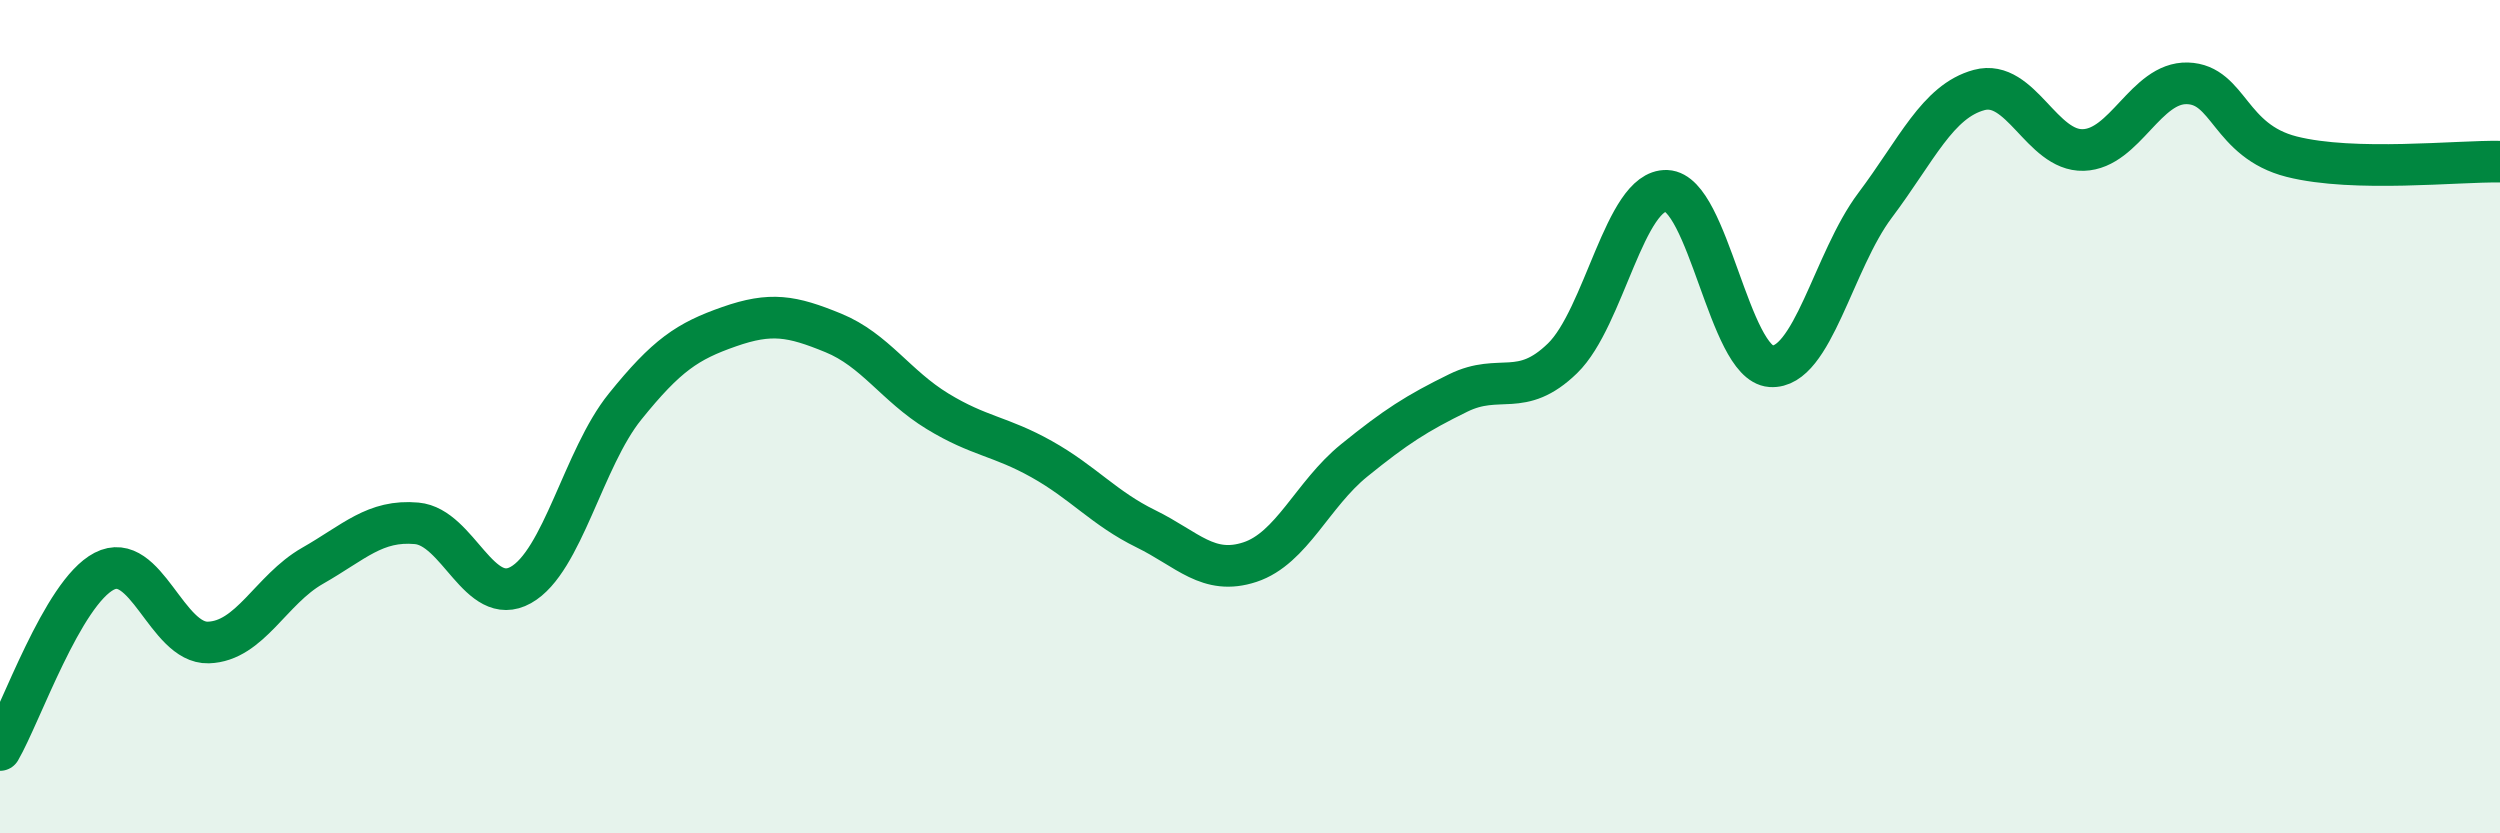 
    <svg width="60" height="20" viewBox="0 0 60 20" xmlns="http://www.w3.org/2000/svg">
      <path
        d="M 0,18 C 0.5,17.14 1.5,14.23 2.5,13.71 C 3.5,13.19 4,15.45 5,15.42 C 6,15.39 6.5,14.15 7.5,13.58 C 8.5,13.01 9,12.47 10,12.56 C 11,12.65 11.5,14.6 12.5,14.04 C 13.5,13.48 14,11 15,9.76 C 16,8.52 16.5,8.19 17.5,7.84 C 18.5,7.49 19,7.58 20,7.99 C 21,8.4 21.5,9.26 22.5,9.87 C 23.5,10.48 24,10.46 25,11.02 C 26,11.58 26.5,12.2 27.5,12.69 C 28.5,13.18 29,13.82 30,13.49 C 31,13.16 31.5,11.86 32.5,11.05 C 33.5,10.24 34,9.92 35,9.43 C 36,8.94 36.5,9.57 37.5,8.6 C 38.5,7.63 39,4.54 40,4.58 C 41,4.62 41.5,8.72 42.5,8.79 C 43.5,8.86 44,6.26 45,4.93 C 46,3.6 46.5,2.43 47.5,2.16 C 48.5,1.89 49,3.63 50,3.6 C 51,3.57 51.5,1.97 52.5,2 C 53.5,2.03 53.5,3.38 55,3.76 C 56.5,4.14 59,3.86 60,3.88L60 20L0 20Z"
        fill="#008740"
        opacity="0.1"
        stroke-linecap="round"
        stroke-linejoin="round"
      />
      <path
        d="M 0,18 C 0.5,17.14 1.5,14.23 2.5,13.71 C 3.5,13.19 4,15.45 5,15.42 C 6,15.39 6.5,14.15 7.5,13.58 C 8.5,13.01 9,12.47 10,12.56 C 11,12.65 11.5,14.6 12.5,14.04 C 13.5,13.48 14,11 15,9.76 C 16,8.52 16.5,8.19 17.5,7.84 C 18.5,7.49 19,7.58 20,7.99 C 21,8.4 21.5,9.26 22.5,9.87 C 23.5,10.48 24,10.46 25,11.02 C 26,11.58 26.5,12.2 27.5,12.69 C 28.5,13.18 29,13.82 30,13.49 C 31,13.16 31.5,11.86 32.5,11.05 C 33.5,10.24 34,9.92 35,9.43 C 36,8.94 36.5,9.57 37.5,8.6 C 38.5,7.63 39,4.54 40,4.58 C 41,4.62 41.5,8.72 42.5,8.79 C 43.5,8.86 44,6.26 45,4.93 C 46,3.6 46.5,2.43 47.5,2.16 C 48.5,1.89 49,3.63 50,3.6 C 51,3.57 51.5,1.97 52.5,2 C 53.5,2.03 53.5,3.38 55,3.76 C 56.5,4.14 59,3.86 60,3.88"
        stroke="#008740"
        stroke-width="1"
        fill="none"
        stroke-linecap="round"
        stroke-linejoin="round"
      />
    </svg>
  